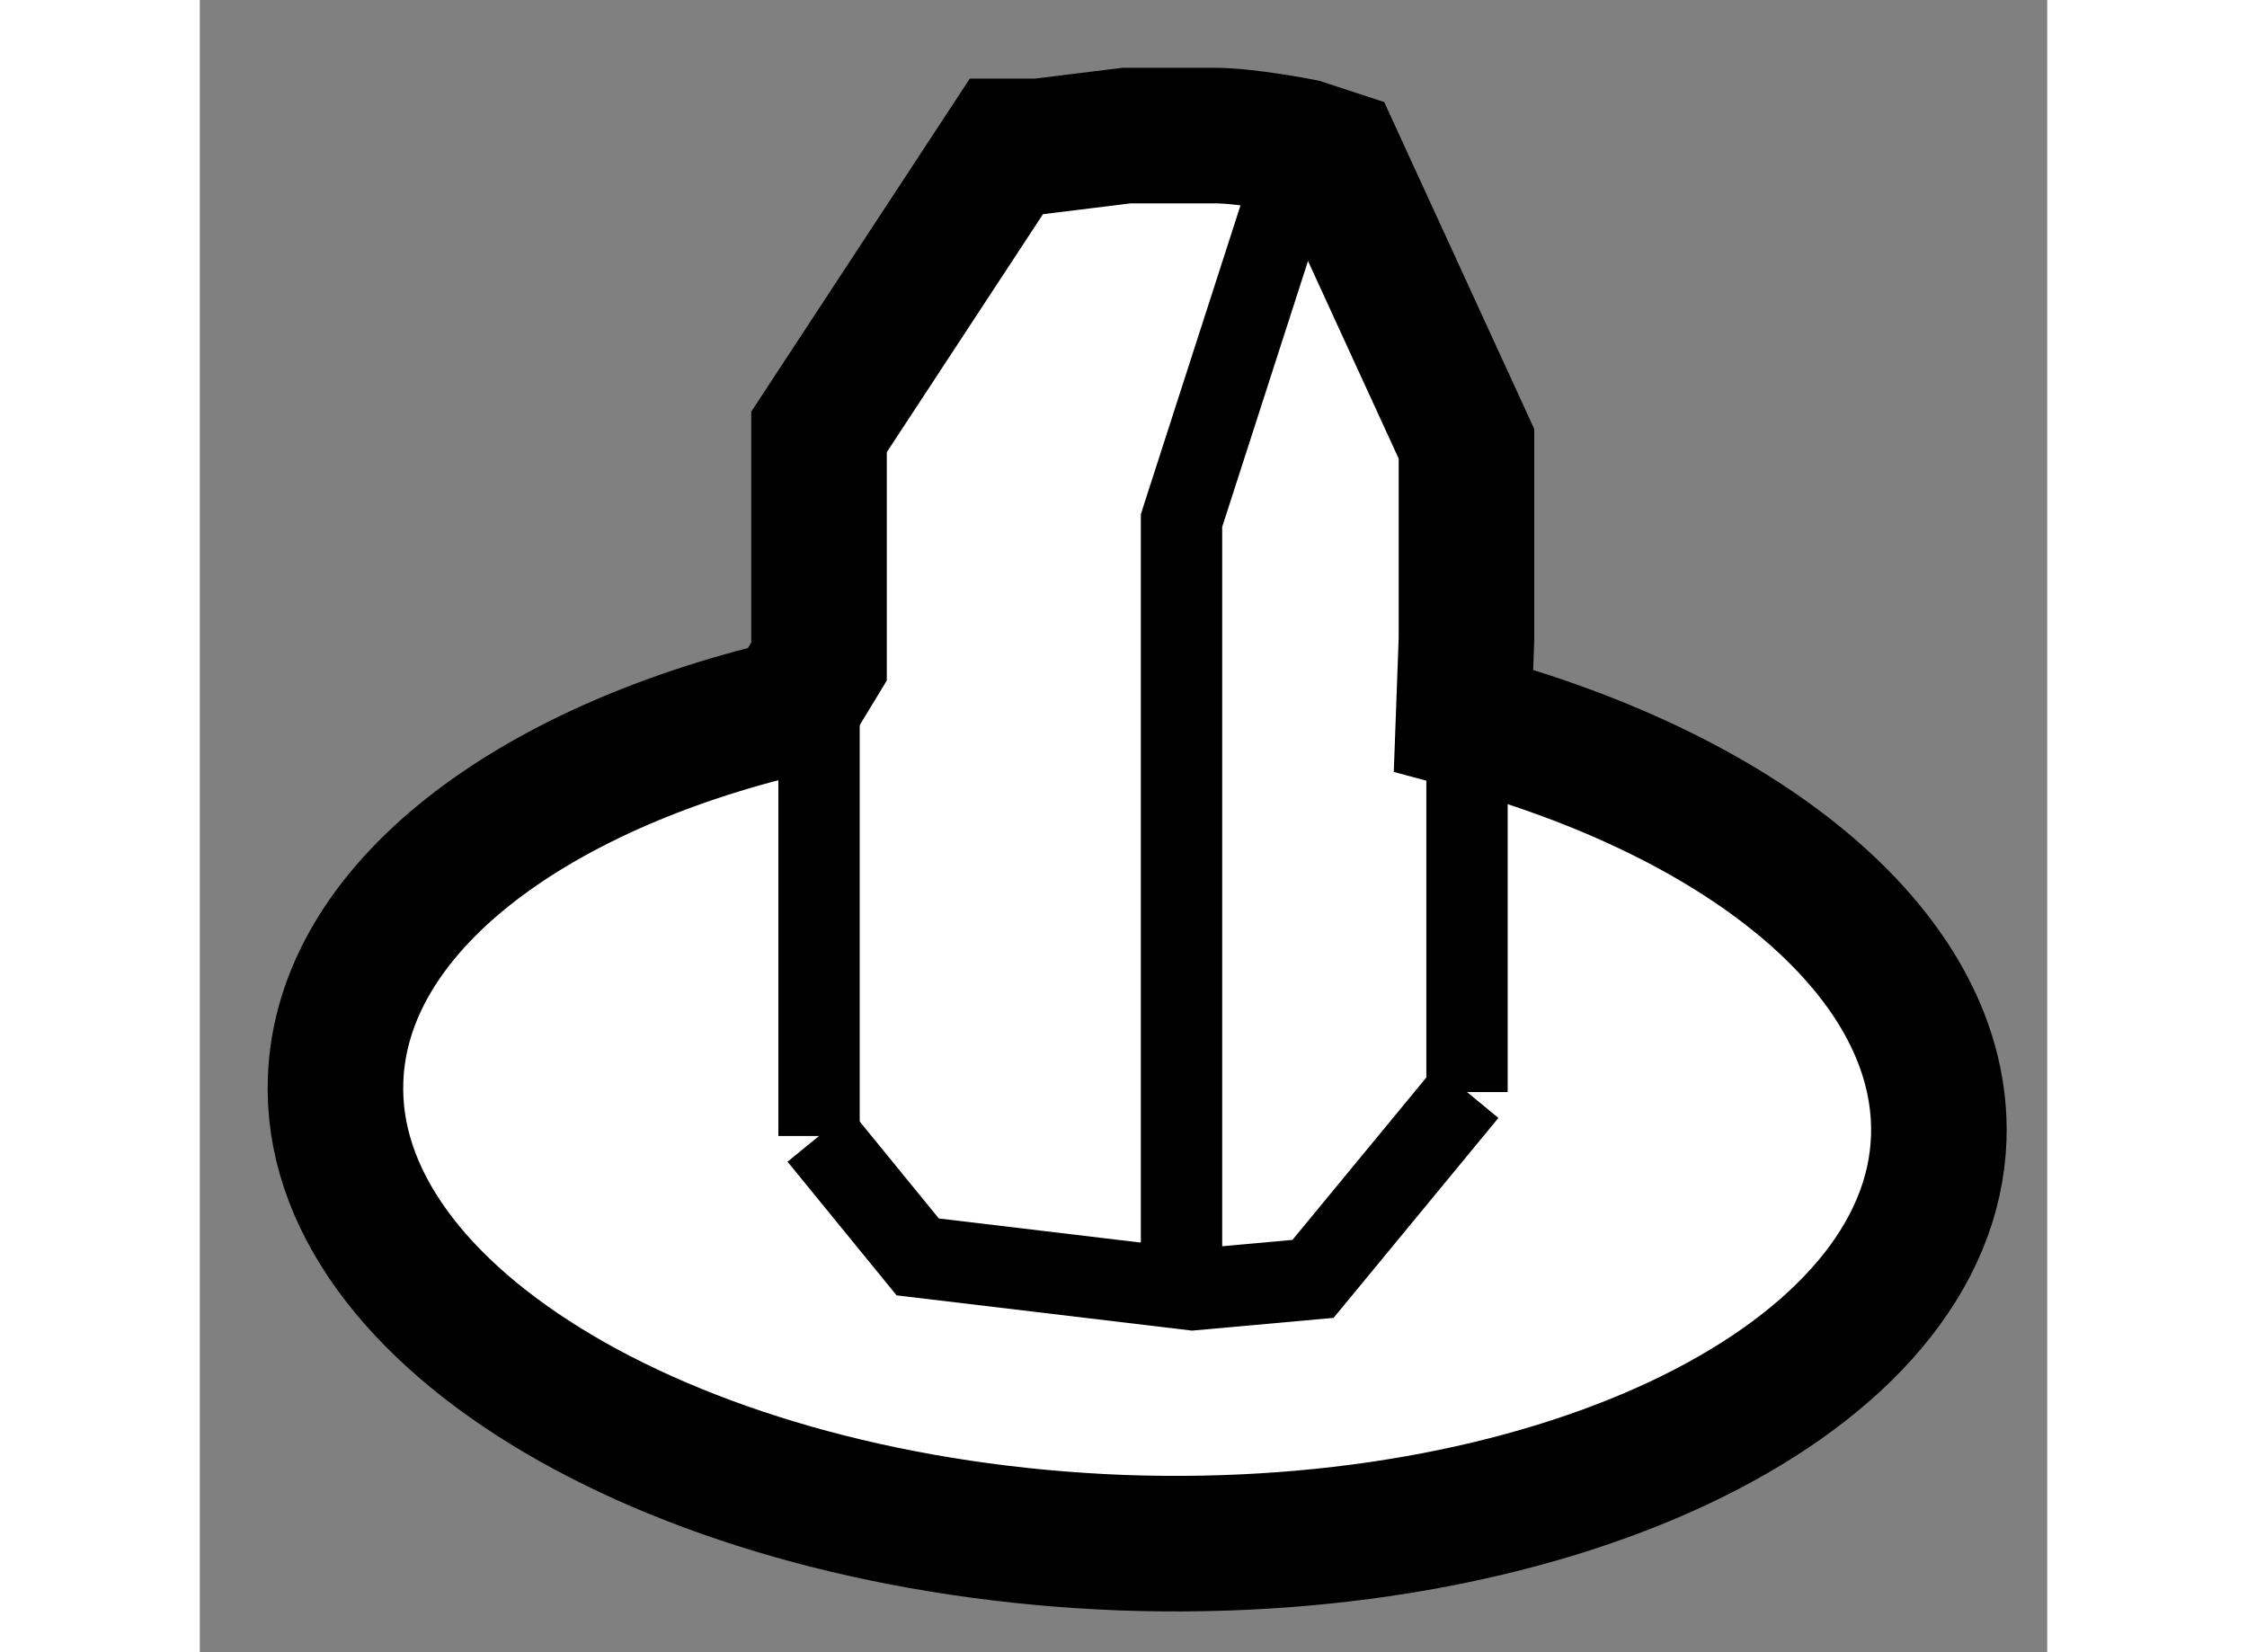<?xml version="1.0" encoding="utf-8"?>
<!-- Generator: Adobe Illustrator 15.1.0, SVG Export Plug-In . SVG Version: 6.00 Build 0)  -->
<!DOCTYPE svg PUBLIC "-//W3C//DTD SVG 1.1//EN" "http://www.w3.org/Graphics/SVG/1.1/DTD/svg11.dtd">
<svg version="1.1" xmlns="http://www.w3.org/2000/svg" xmlns:xlink="http://www.w3.org/1999/xlink" x="0px" y="0px" width="244.8px"
	 height="180px" viewBox="161.336 31.811 6.814 6.094" enable-background="new 0 0 244.8 180" xml:space="preserve">
	
<rect x="161.336" y="31.811" width="6.814" height="6.094" fill="#808080" stroke="none"/>
	
<g><path fill="#FFFFFF" stroke="#000000" stroke-width="0.5" d="M163.62,34.251v-0.847l0.691-1.053h0.12l0.324-0.04
			c0,0,0.201,0,0.323,0c0.12,0,0.323,0.04,0.323,0.04l0.122,0.04l0.485,1.057v0.719l-0.011,0.301
			c1.054,0.281,1.774,0.877,1.753,1.539c-0.029,0.885-1.384,1.553-3.014,1.494c-1.634-0.063-2.935-0.828-2.899-1.711
			c0.024-0.625,0.708-1.142,1.681-1.371L163.62,34.251z"></path><polyline fill="none" stroke="#000000" stroke-width="0.3" points="166.01,35.839 165.442,36.528 164.998,36.568 163.984,36.447 
			163.62,36.001 		"></polyline><line fill="none" stroke="#000000" stroke-width="0.3" x1="166.01" y1="34.167" x2="166.01" y2="35.839"></line><line fill="none" stroke="#000000" stroke-width="0.3" x1="163.62" y1="36.001" x2="163.62" y2="34.251"></line><polyline fill="none" stroke="#000000" stroke-width="0.3" points="165.402,32.352 164.957,33.731 164.957,36.447 		"></polyline></g>


</svg>
